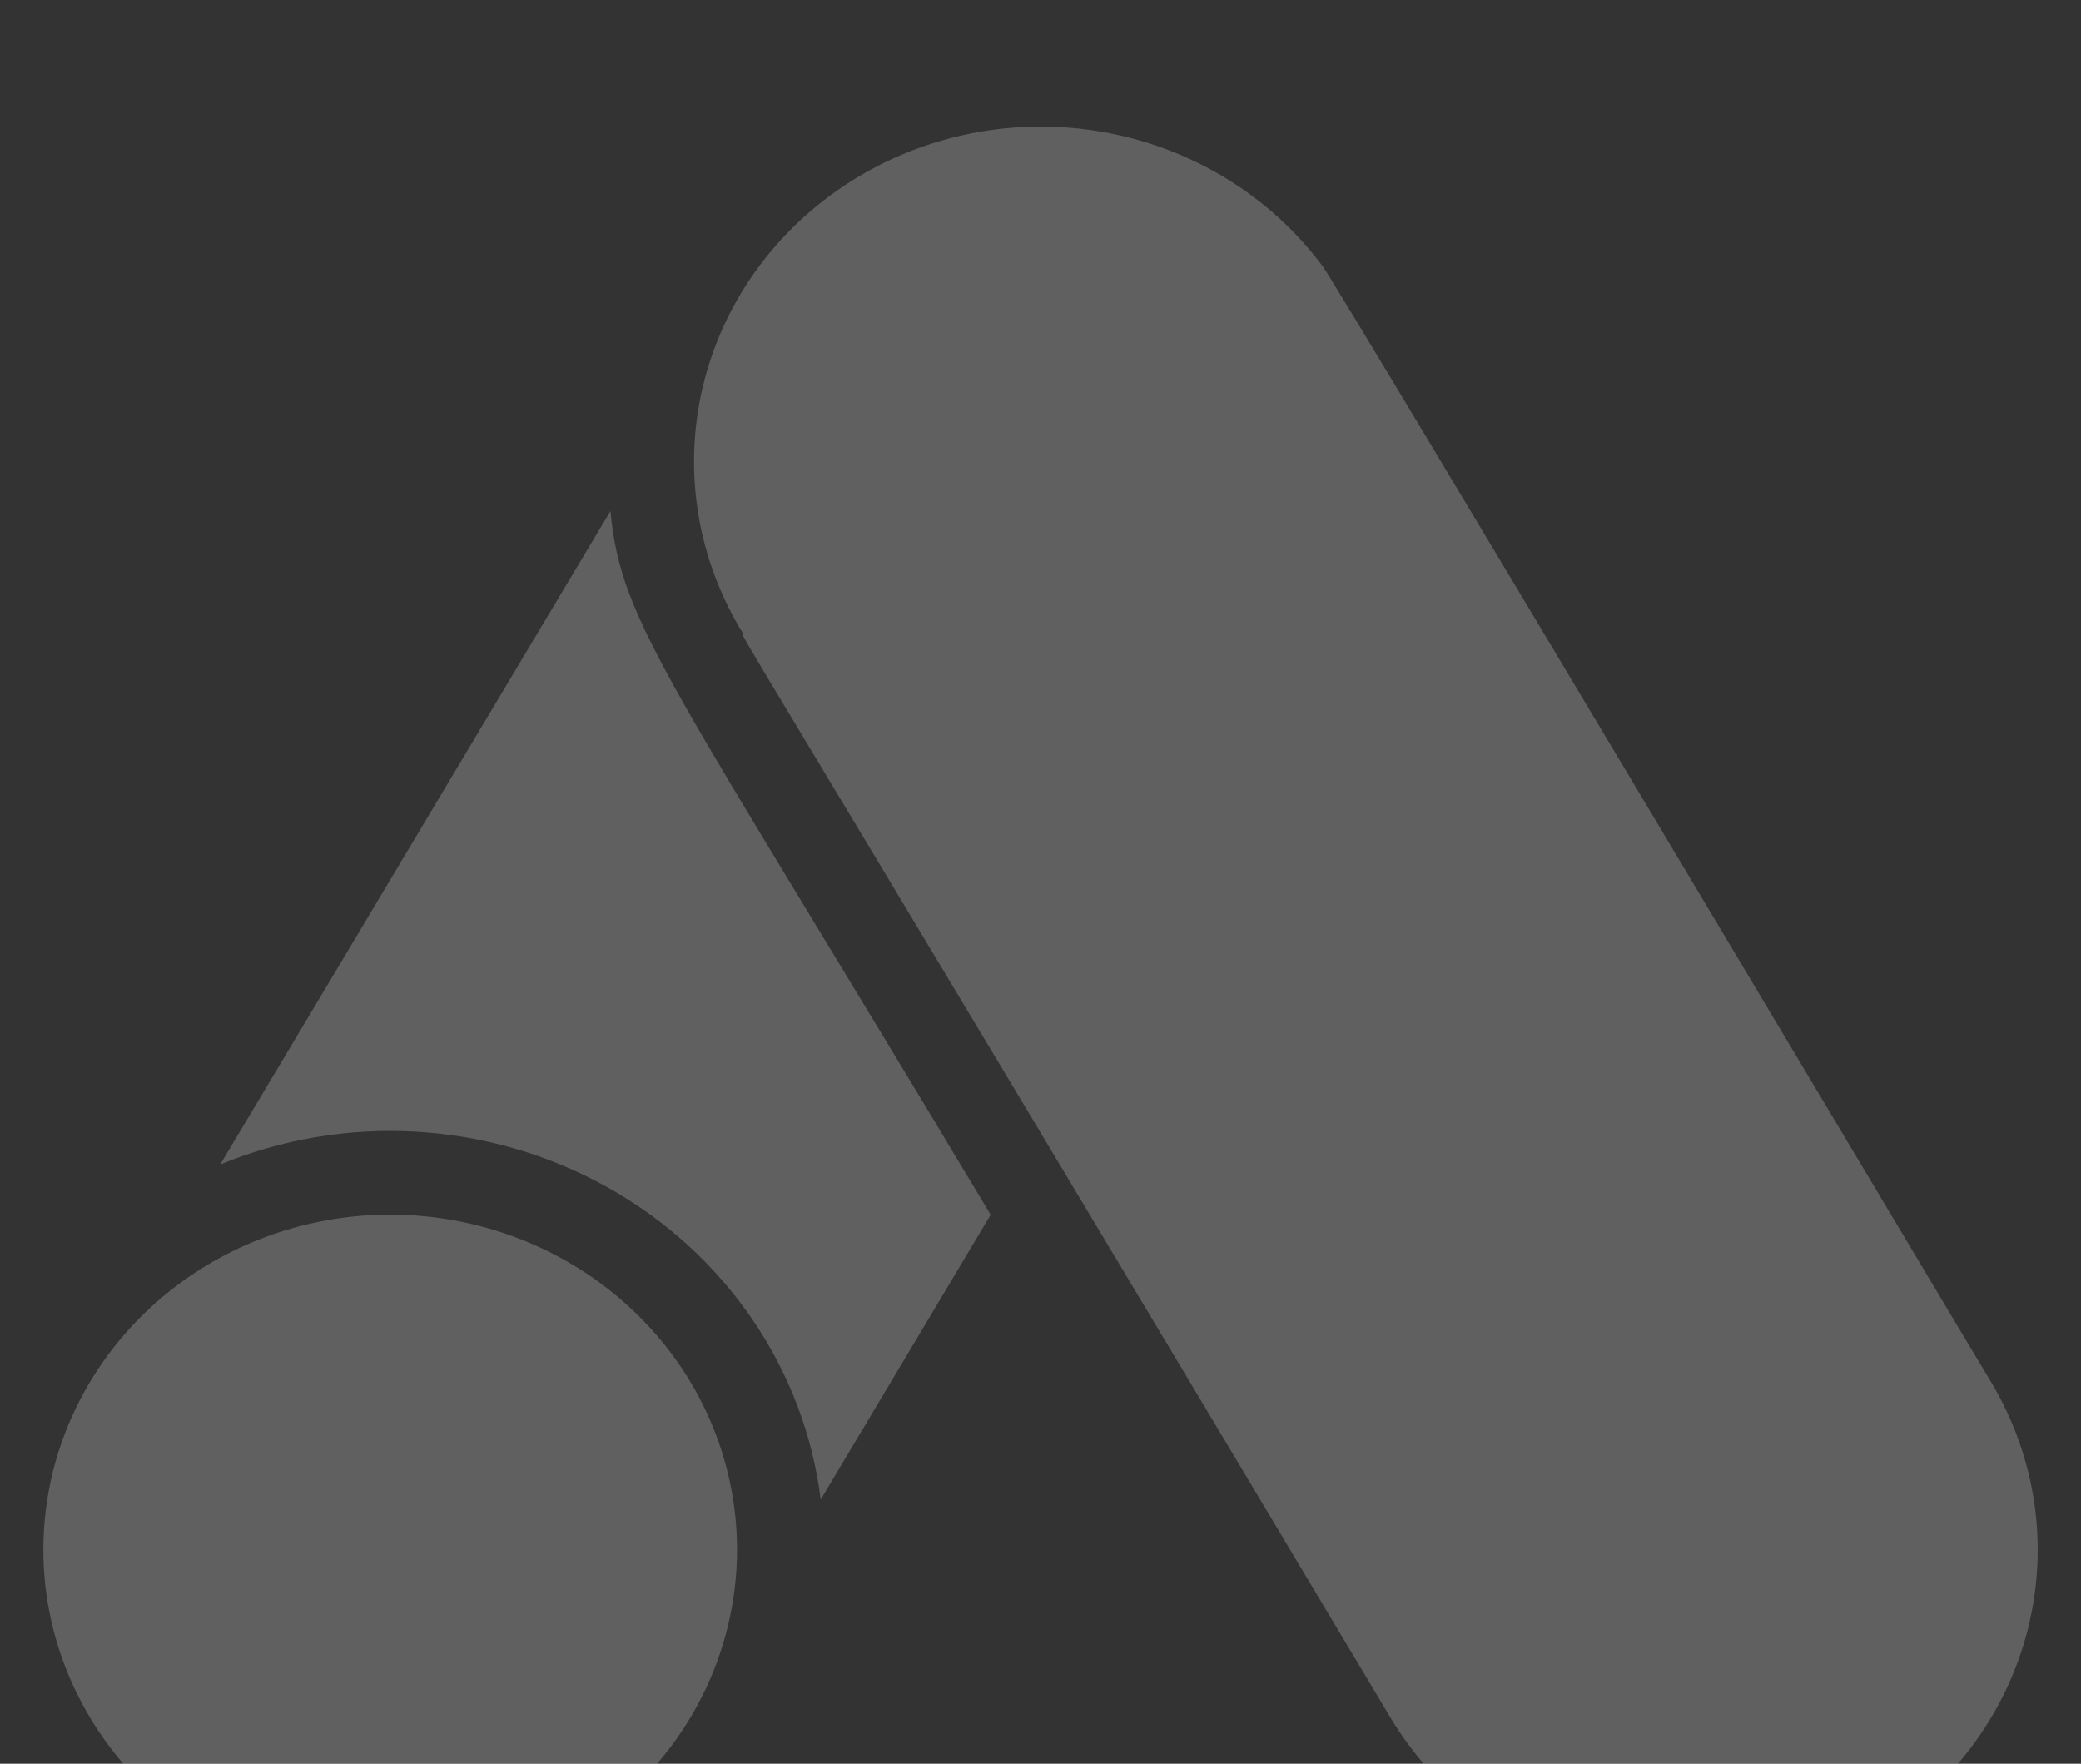 <?xml version="1.0" encoding="UTF-8"?> <svg xmlns="http://www.w3.org/2000/svg" width="59" height="50" viewBox="0 0 59 50" fill="none"><rect x="0" y="0" width="59" height="50" fill="#333333" stroke="none"/><g opacity="0.22"><path d="M2.544 39.188C1.791 40.45 1.348 41.862 1.25 43.316C1.152 44.77 1.401 46.226 1.979 47.571C2.556 48.917 3.446 50.117 4.58 51.077C5.714 52.038 7.061 52.733 8.518 53.11C9.974 53.487 11.501 53.536 12.98 53.251C14.459 52.967 15.851 52.358 17.047 51.472C18.244 50.585 19.213 49.444 19.881 48.138C20.548 46.832 20.895 45.394 20.896 43.938C20.897 41.846 20.183 39.812 18.865 38.152C17.547 36.492 15.699 35.299 13.607 34.758C11.516 34.216 9.298 34.357 7.297 35.158C5.297 35.959 3.626 37.375 2.544 39.188Z" fill="white"></path><path d="M17.307 14.488L6.244 33.013C7.999 32.29 9.903 31.971 11.807 32.083C13.711 32.194 15.562 32.732 17.213 33.653C18.865 34.575 20.271 35.855 21.323 37.393C22.373 38.93 23.04 40.683 23.268 42.513L28.087 34.438C18.942 19.166 17.614 17.706 17.307 14.488Z" fill="white"></path><path d="M56.456 39.188C55.829 38.166 37.858 7.992 37.502 7.552C36.023 5.559 33.803 4.196 31.306 3.748C28.81 3.3 26.232 3.802 24.11 5.149C21.988 6.496 20.488 8.584 19.923 10.975C19.359 13.366 19.773 15.876 21.08 17.979C20.957 17.979 20.466 16.957 39.419 48.688C40.065 49.768 40.925 50.715 41.949 51.475C42.974 52.235 44.143 52.792 45.391 53.115C46.638 53.438 47.94 53.521 49.22 53.358C50.501 53.195 51.736 52.791 52.854 52.167C53.973 51.543 54.953 50.712 55.74 49.723C56.526 48.733 57.103 47.603 57.437 46.398C57.772 45.193 57.857 43.935 57.689 42.698C57.52 41.461 57.101 40.268 56.456 39.188Z" fill="white"></path></g></svg> 